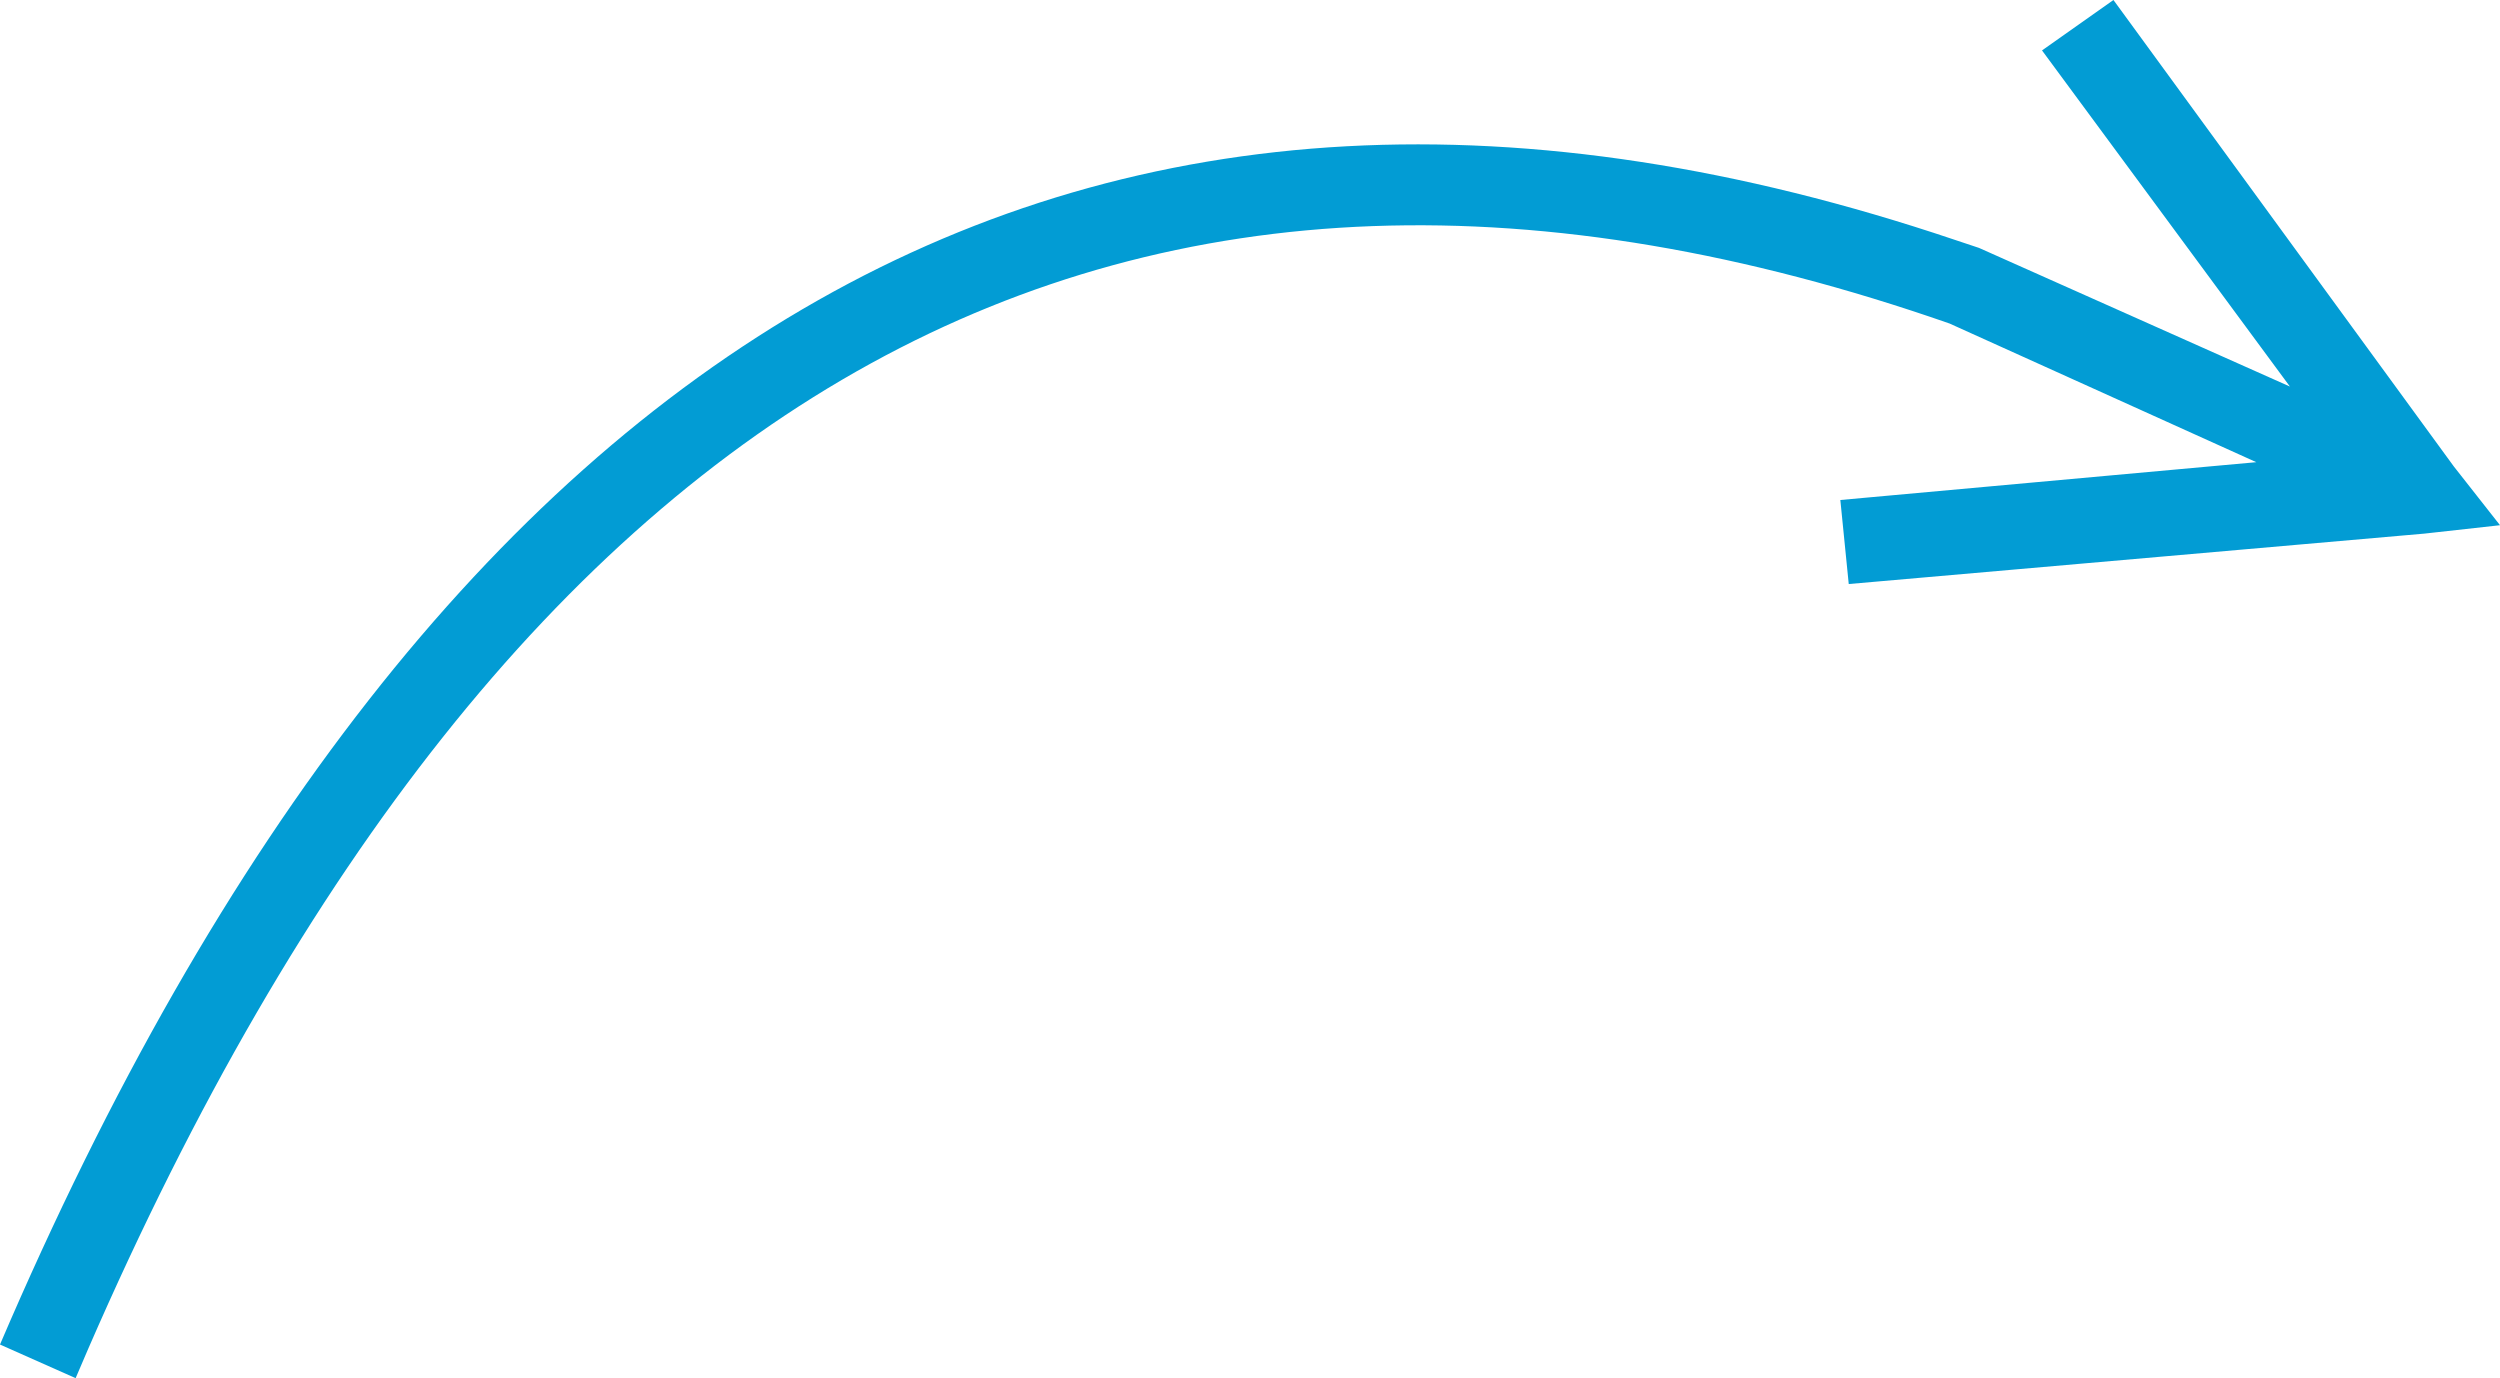 <svg viewBox="0 0 59.5 32.8" xmlns="http://www.w3.org/2000/svg"><path d="M50.3 0l8.1 11.1 1.1 1.4-1.8.2L44 13.9l-.2-2 9.9-.9-7.3-3.3C26.9.9 12.2 8.9 2.1 32.1l-.3.7L0 32C10.4 7.7 26-1.2 46.5 5.7l.6.2 7.4 3.3-5.9-8z" fill="#029cd4"/></svg>